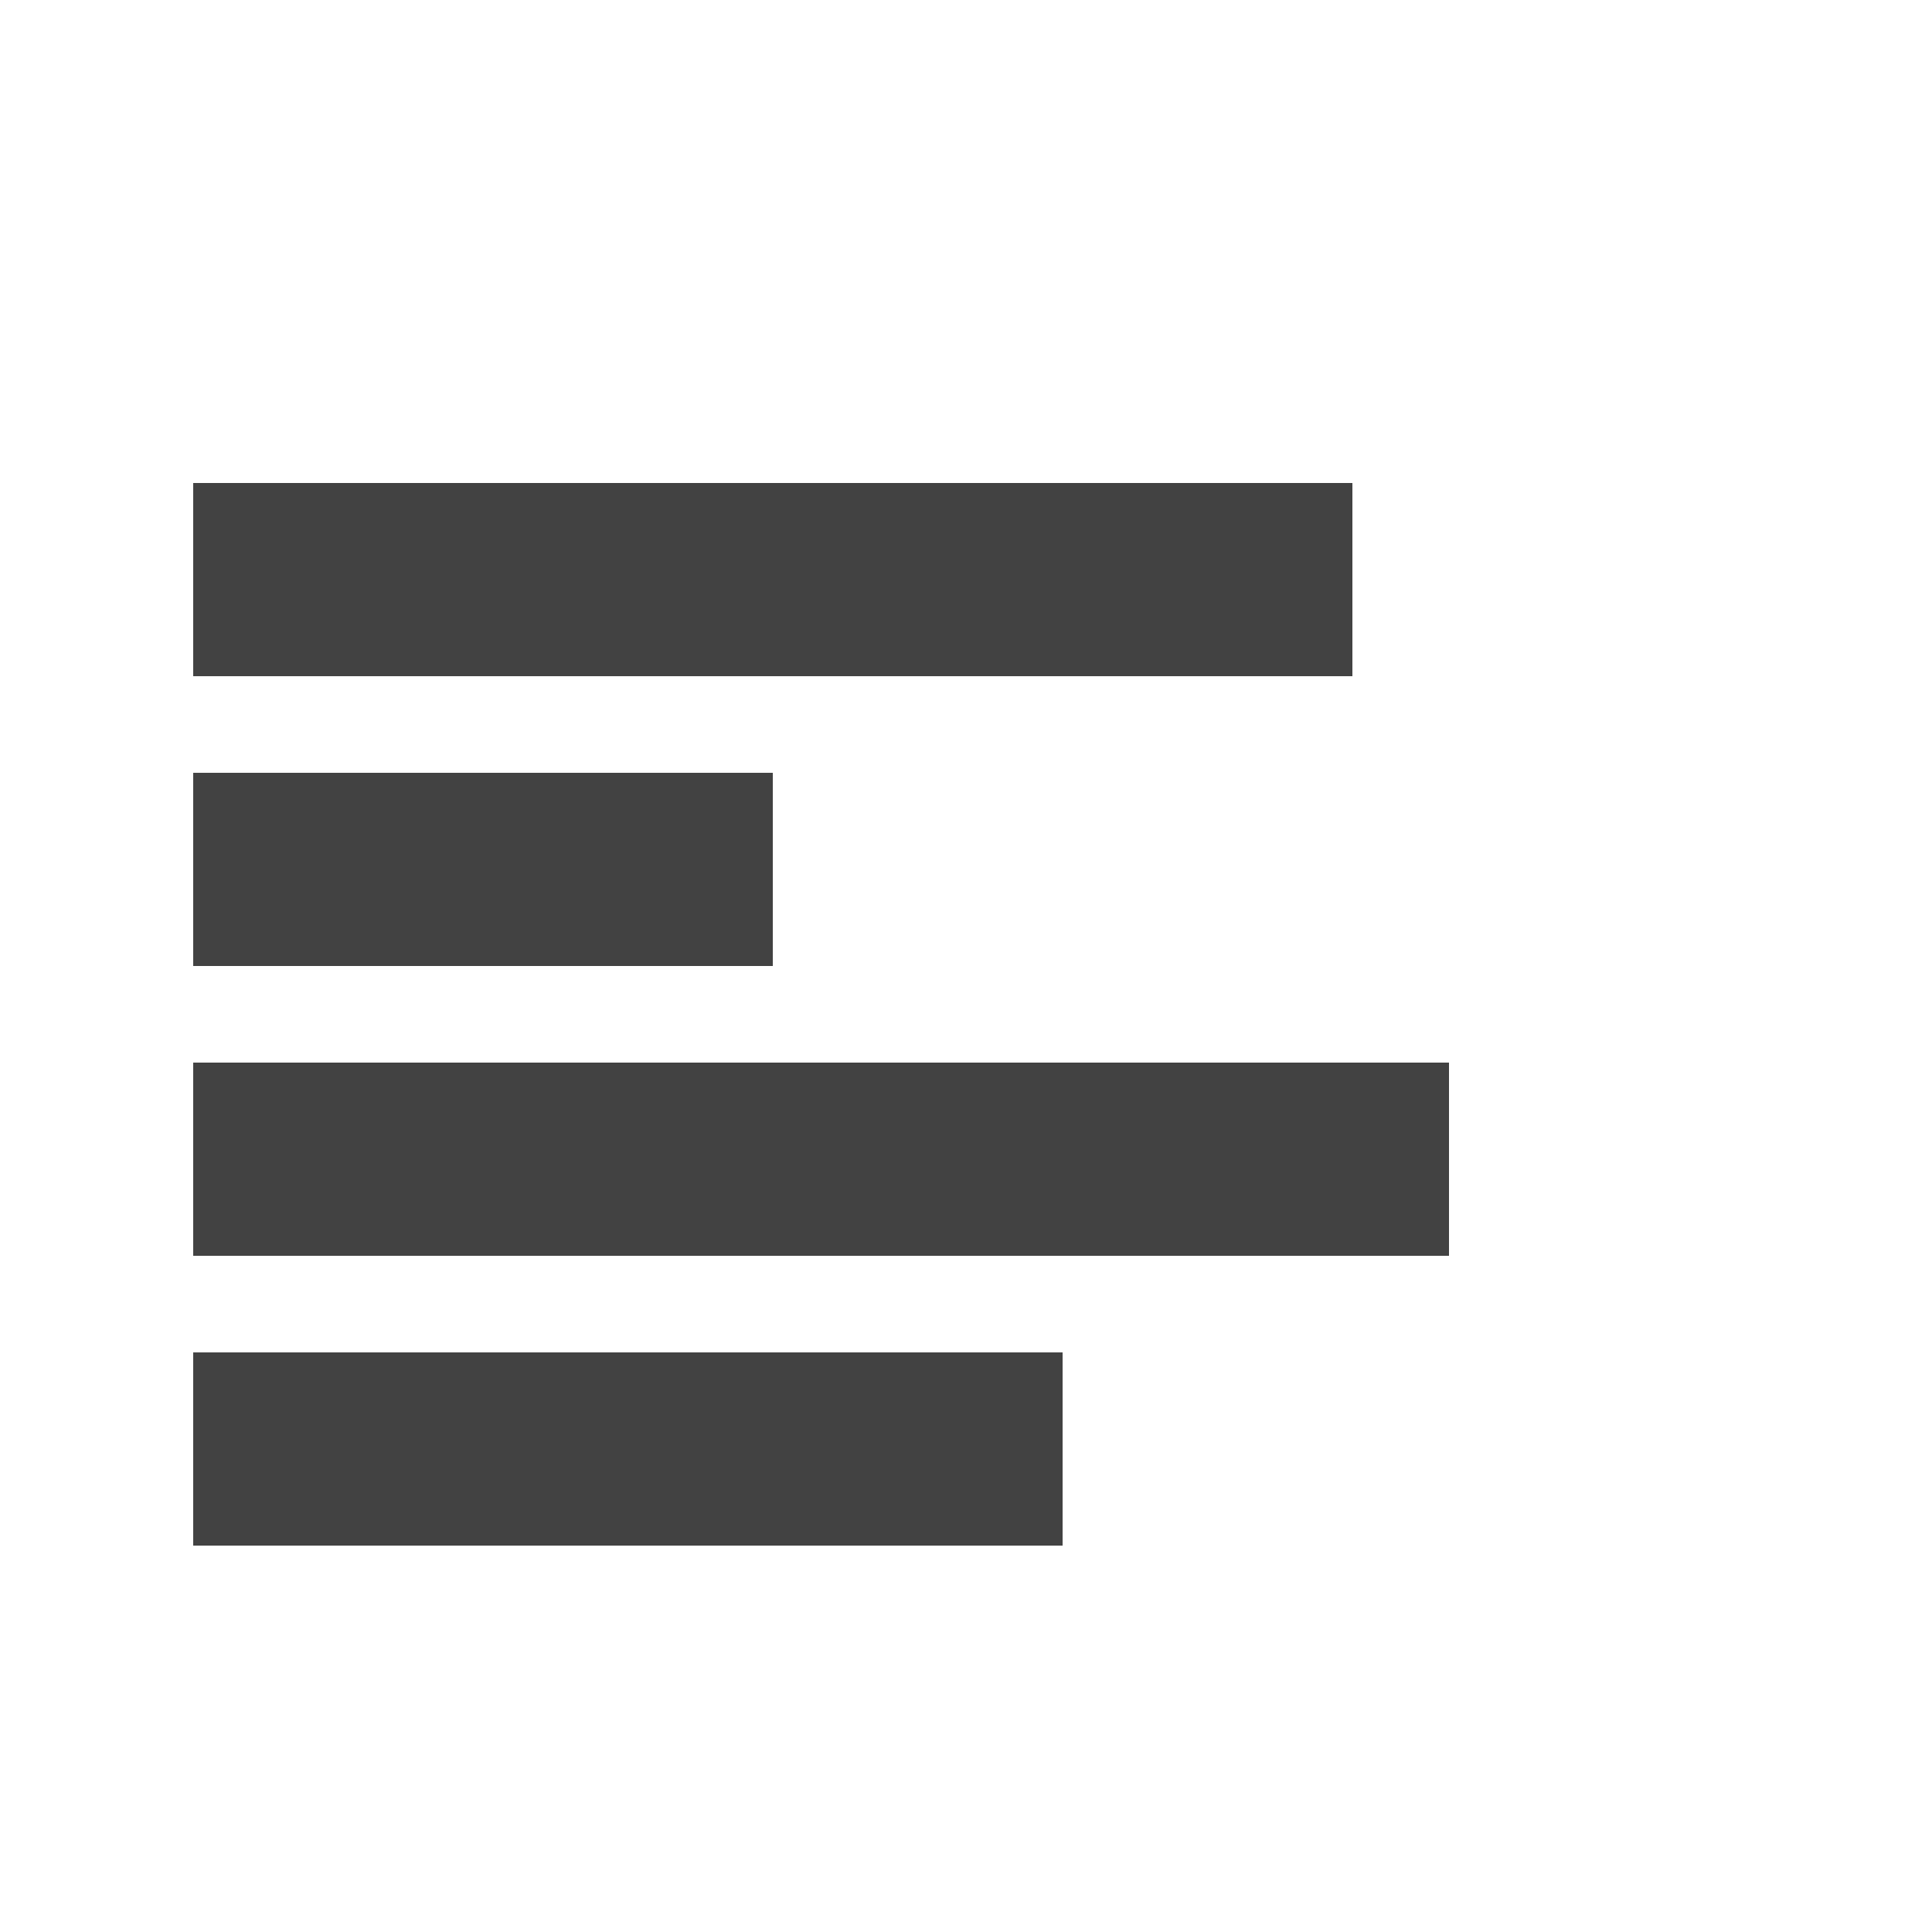 <?xml version="1.0" encoding="UTF-8" standalone="no"?>
<!-- Created with Inkscape (http://www.inkscape.org/) -->

<svg
   xmlns:dc="http://purl.org/dc/elements/1.1/"
   xmlns:cc="http://creativecommons.org/ns#"
   xmlns:rdf="http://www.w3.org/1999/02/22-rdf-syntax-ns#"
   xmlns:svg="http://www.w3.org/2000/svg"
   xmlns="http://www.w3.org/2000/svg"
   xmlns:sodipodi="http://sodipodi.sourceforge.net/DTD/sodipodi-0.dtd"
   xmlns:inkscape="http://www.inkscape.org/namespaces/inkscape"
   version="1.1"
   width="20"
   height="20"
   id="svg2989"
   inkscape:version="0.48.4 r9939"
   sodipodi:docname="cancelSelectionFind.svg">
  <sodipodi:namedview
     pagecolor="#ffffff"
     bordercolor="#666666"
     borderopacity="1"
     objecttolerance="10"
     gridtolerance="10"
     guidetolerance="10"
     inkscape:pageopacity="0"
     inkscape:pageshadow="2"
     inkscape:window-width="1920"
     inkscape:window-height="1017"
     id="namedview3005"
     showgrid="false"
     inkscape:zoom="20.6"
     inkscape:cx="10"
     inkscape:cy="10"
     inkscape:window-x="-8"
     inkscape:window-y="-8"
     inkscape:window-maximized="1"
     inkscape:current-layer="layer1" />
  <defs
     id="defs2991" />
  <g
     transform="translate(0,-1032.362)"
     id="layer1">
    <rect
       width="9"
       height="2"
       x="2"
       y="1046.362"
       id="rect3013"
       style="fill:#424242;fill-opacity:1;stroke:none" />
    <rect
       width="13"
       height="2"
       x="2"
       y="1043.362"
       id="rect3013-1"
       style="fill:#424242;fill-opacity:1;stroke:none" />
    <rect
       width="6"
       height="2"
       x="2"
       y="1040.362"
       id="rect3013-7"
       style="fill:#424242;fill-opacity:1;stroke:none" />
    <rect
       width="12"
       height="2"
       x="2"
       y="1037.362"
       id="rect3013-1-4"
       style="fill:#424242;fill-opacity:1;stroke:none" />
  </g>
</svg>
